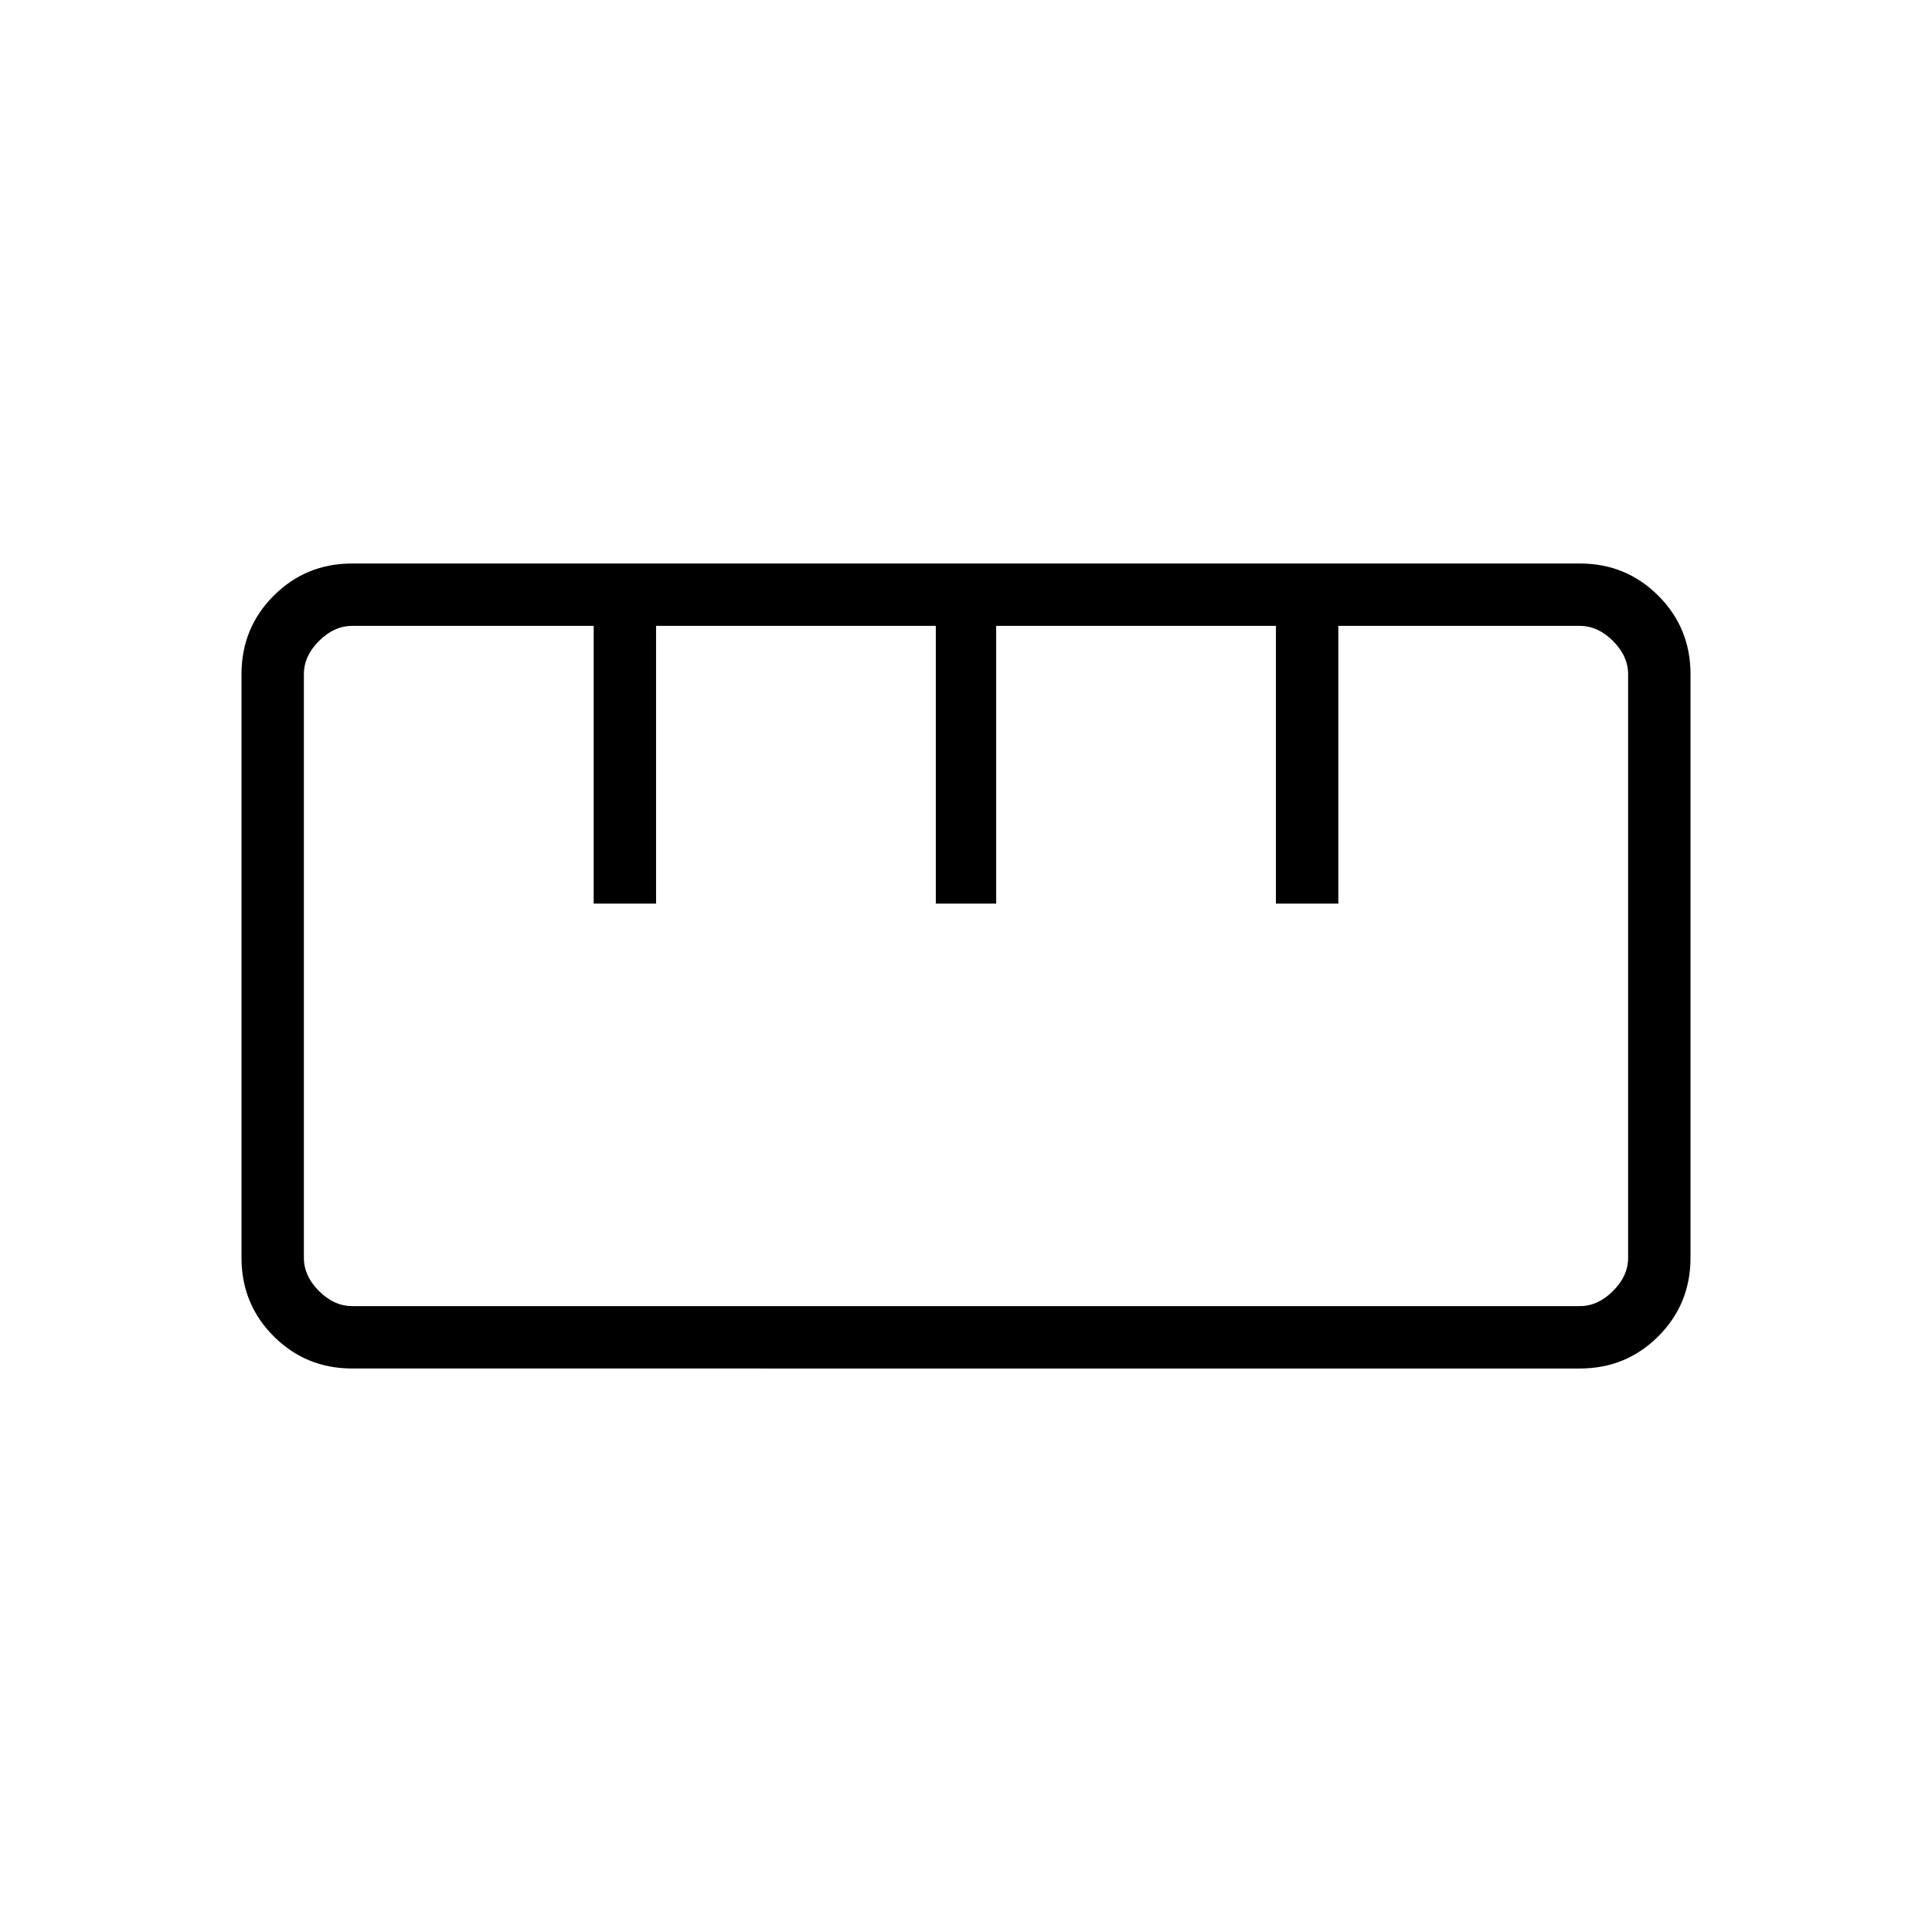 <svg xmlns="http://www.w3.org/2000/svg" height="48" width="48"><path d="M8.75 34q-1.15 0-1.95-.8T6 31.25v-14.5q0-1.15.8-1.95t1.95-.8h30.5q1.15 0 1.95.8t.8 1.95v14.5q0 1.15-.8 1.95t-1.95.8Zm0-1.55h30.5q.45 0 .825-.375.375-.375.375-.825v-14.5q0-.45-.375-.825-.375-.375-.825-.375h-6v6.9H31.7v-6.9h-6.95v6.9h-1.5v-6.9H16.3v6.9h-1.55v-6.9h-6q-.45 0-.825.375-.375.375-.375.825v14.5q0 .45.375.825.375.375.825.375Zm6-10h1.55Zm8.5 0h1.5Zm8.45 0h1.55ZM24 24Z"/></svg>